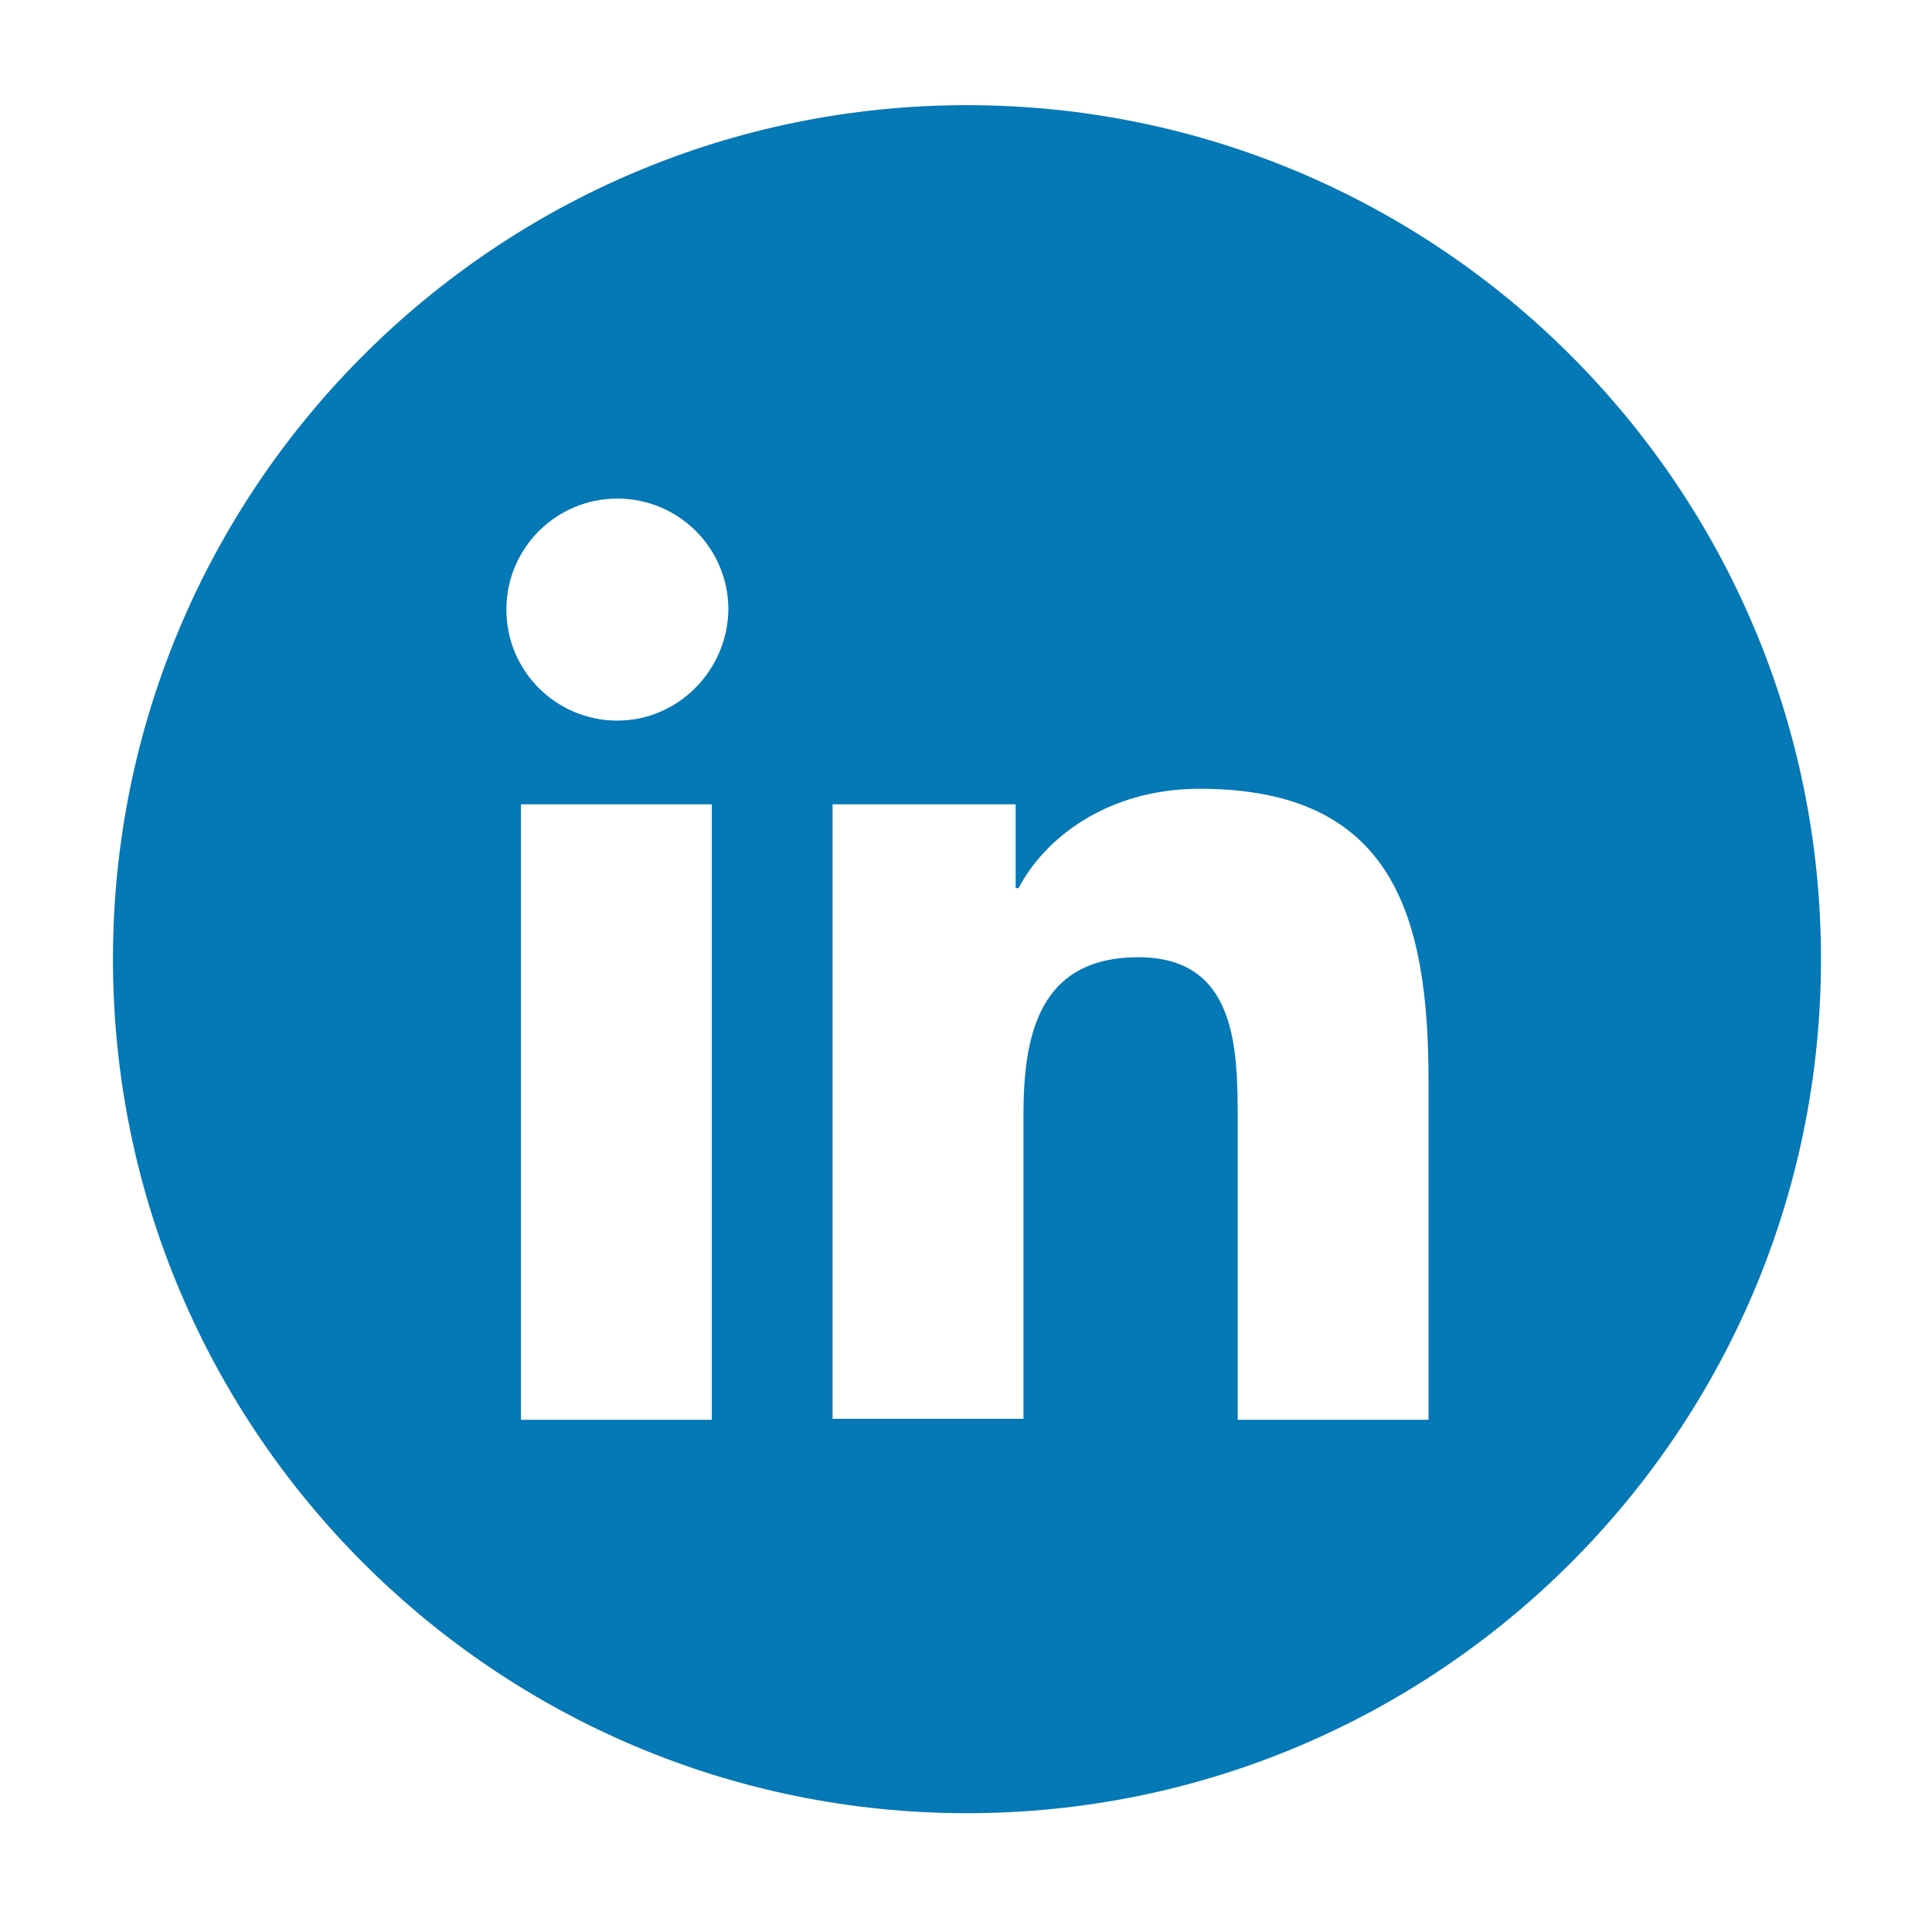 <svg xmlns="http://www.w3.org/2000/svg" xmlns:xlink="http://www.w3.org/1999/xlink" id="Calque_1" x="0px" y="0px" viewBox="0 0 198.4 198.4" style="enable-background:new 0 0 198.4 198.4;" xml:space="preserve"><style type="text/css">	.st0{fill:#0578B6;}</style><g>	<path class="st0" d="M99.3,10.8c-48.4,0-87.7,39.3-87.7,87.7c0,48.4,39.3,87.7,87.7,87.7S187,146.9,187,98.5   C187,50.1,147.7,10.8,99.3,10.8z M73.2,145.8H53.5V82.6h19.6V145.8z M63.4,74C57.1,74,52,68.9,52,62.6c0-6.3,5.1-11.4,11.4-11.4   c6.3,0,11.4,5.1,11.4,11.4C74.7,68.9,69.6,74,63.4,74z M146.7,145.8h-19.6V115c0-7.3-0.1-16.7-10.2-16.7c-10.2,0-11.8,8-11.8,16.2   v31.2H85.5V82.6h18.8v8.6h0.3c2.6-5,9-10.2,18.6-10.2c19.9,0,23.5,13.1,23.5,30.1V145.8z"></path></g></svg>